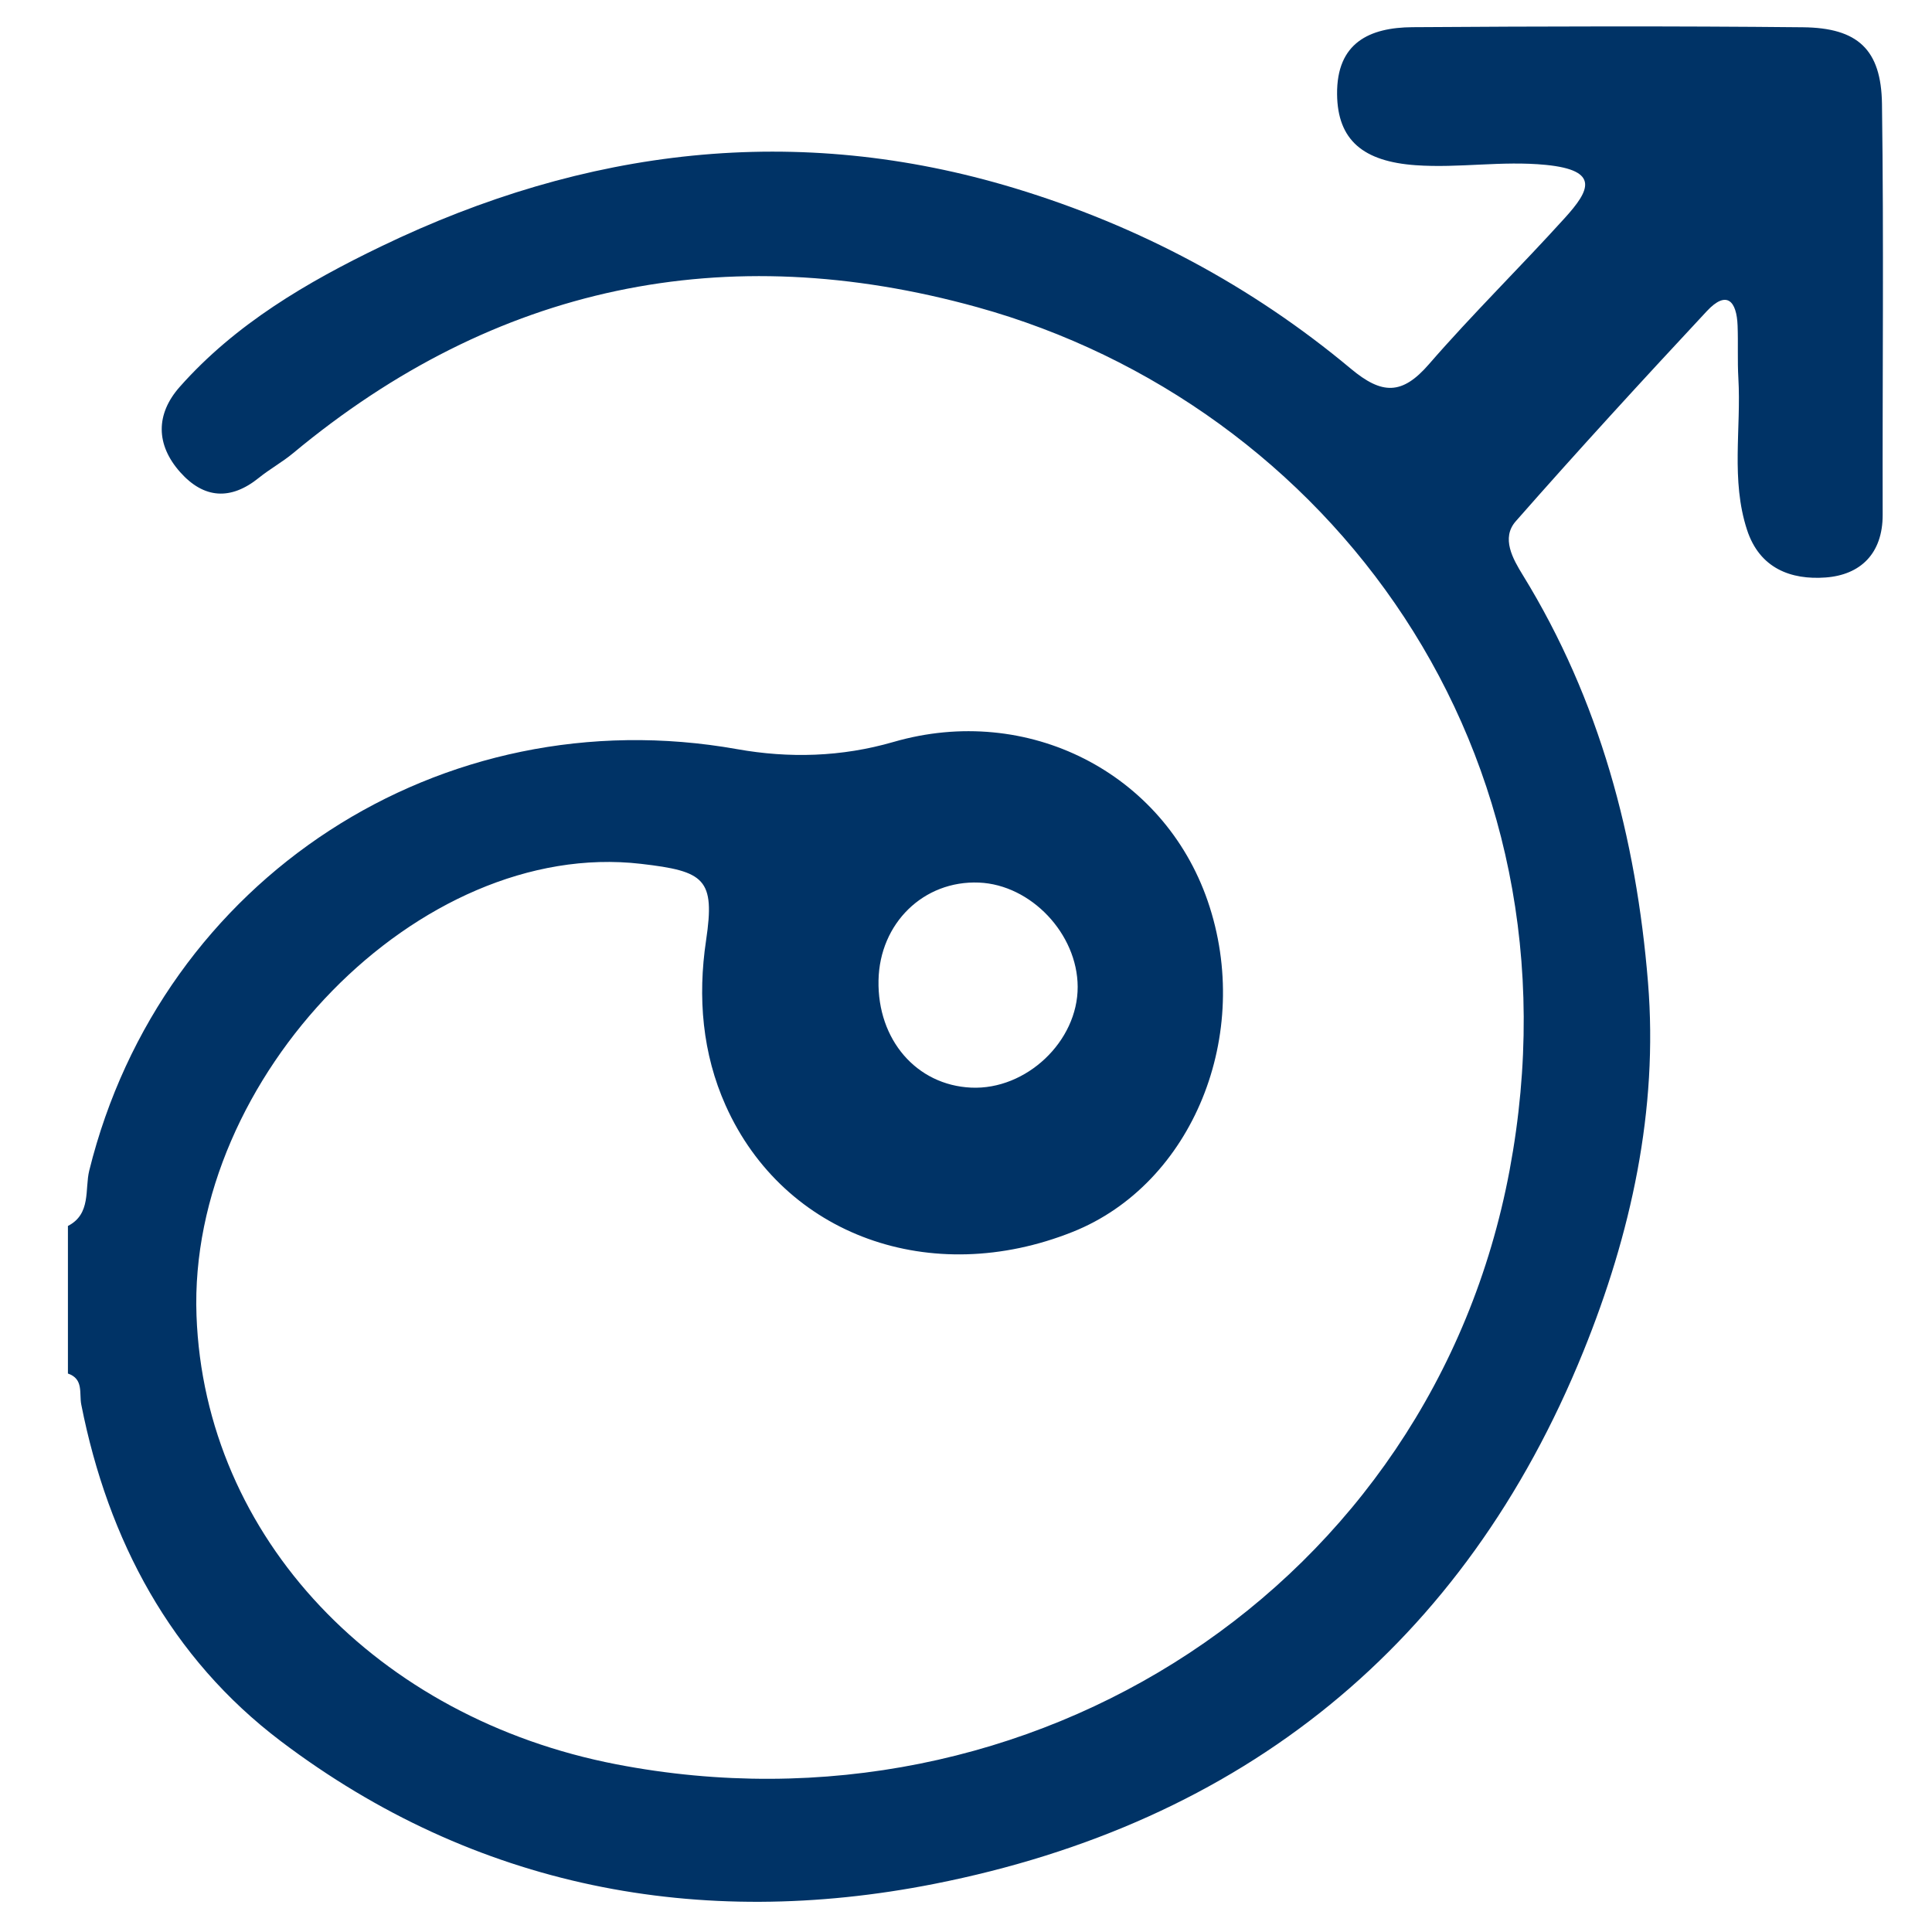 <svg xmlns="http://www.w3.org/2000/svg" xmlns:xlink="http://www.w3.org/1999/xlink" id="Untitled-P%E1gina%201" viewBox="0 0 512 512" style="background-color:#ffffff00" xml:space="preserve" x="0px" y="0px" width="512px" height="512px">	<g id="Capa%201">		<g>			<path d="M 18 324.892 C 24.207 321.723 22.44 315.12 23.652 310.213 C 42.813 232.806 116.955 184.577 195.34 198.533 C 209.108 200.985 223.001 200.622 236.793 196.624 C 272.327 186.325 308.327 204.751 320.047 238.76 C 332.225 274.094 316.038 313.783 284.279 326.458 C 246.798 341.415 207.789 327.535 192.311 292.981 C 186.143 279.211 184.857 264.316 187.115 249.225 C 189.559 232.874 186.741 230.877 169.85 228.925 C 111.076 222.133 49.768 285.546 52.075 348.643 C 54.233 407.599 100.132 455.345 163.31 467.553 C 273.261 488.803 379.435 420.156 400.057 310.142 C 420.941 198.727 351.867 107.142 258.958 81.399 C 192.249 62.917 131.307 75.486 77.648 120.117 C 74.8 122.484 71.49 124.293 68.606 126.624 C 61.127 132.665 54.017 132.166 47.755 125.135 C 41.246 117.824 41.248 109.73 47.641 102.514 C 62.403 85.846 81.342 74.778 101.068 65.268 C 155.039 39.247 211.106 32.345 268.976 49.899 C 301.708 59.828 331.685 75.736 357.986 97.713 C 366.254 104.621 371.565 104.716 378.662 96.543 C 390.229 83.217 402.872 70.824 414.72 57.732 C 421.208 50.568 424.157 45.133 409.671 43.699 C 398.02 42.547 386.674 44.603 375.148 43.782 C 361.304 42.795 354.458 37.181 354.341 24.96 C 354.21 11.341 362.898 7.28 374.359 7.205 C 408.838 6.977 443.32 6.881 477.797 7.227 C 492.321 7.371 498.544 13.111 498.744 27.532 C 499.246 63.814 498.839 100.108 498.927 136.397 C 498.954 146.746 492.999 152.368 483.783 153.042 C 474.69 153.706 466.323 150.688 462.975 140.399 C 458.666 127.176 461.46 113.61 460.684 100.22 C 460.417 95.579 460.657 90.911 460.48 86.262 C 460.234 79.839 457.637 76.76 452.321 82.462 C 435.213 100.808 418.251 119.301 401.692 138.141 C 397.771 142.601 400.911 148.095 403.587 152.445 C 423.95 185.561 433.616 222.079 436.734 260.309 C 439.503 294.203 432.196 327.091 419.608 358.148 C 388.042 436.033 329.154 483.16 247.508 499.265 C 185.357 511.525 125.862 500.34 74.447 461.452 C 45.303 439.409 28.647 408.215 21.539 372.23 C 20.952 369.265 22.23 365.43 18 364.001 C 18 350.964 18 337.927 18 324.892 ZM 232.815 259.824 C 232.512 275.558 242.893 287.573 257.36 288.233 C 271.974 288.898 285.649 275.959 285.595 261.512 C 285.546 247.477 273.231 234.47 259.452 233.894 C 244.783 233.283 233.107 244.648 232.815 259.824 Z" fill="#003366"></path>		</g>	</g></svg>